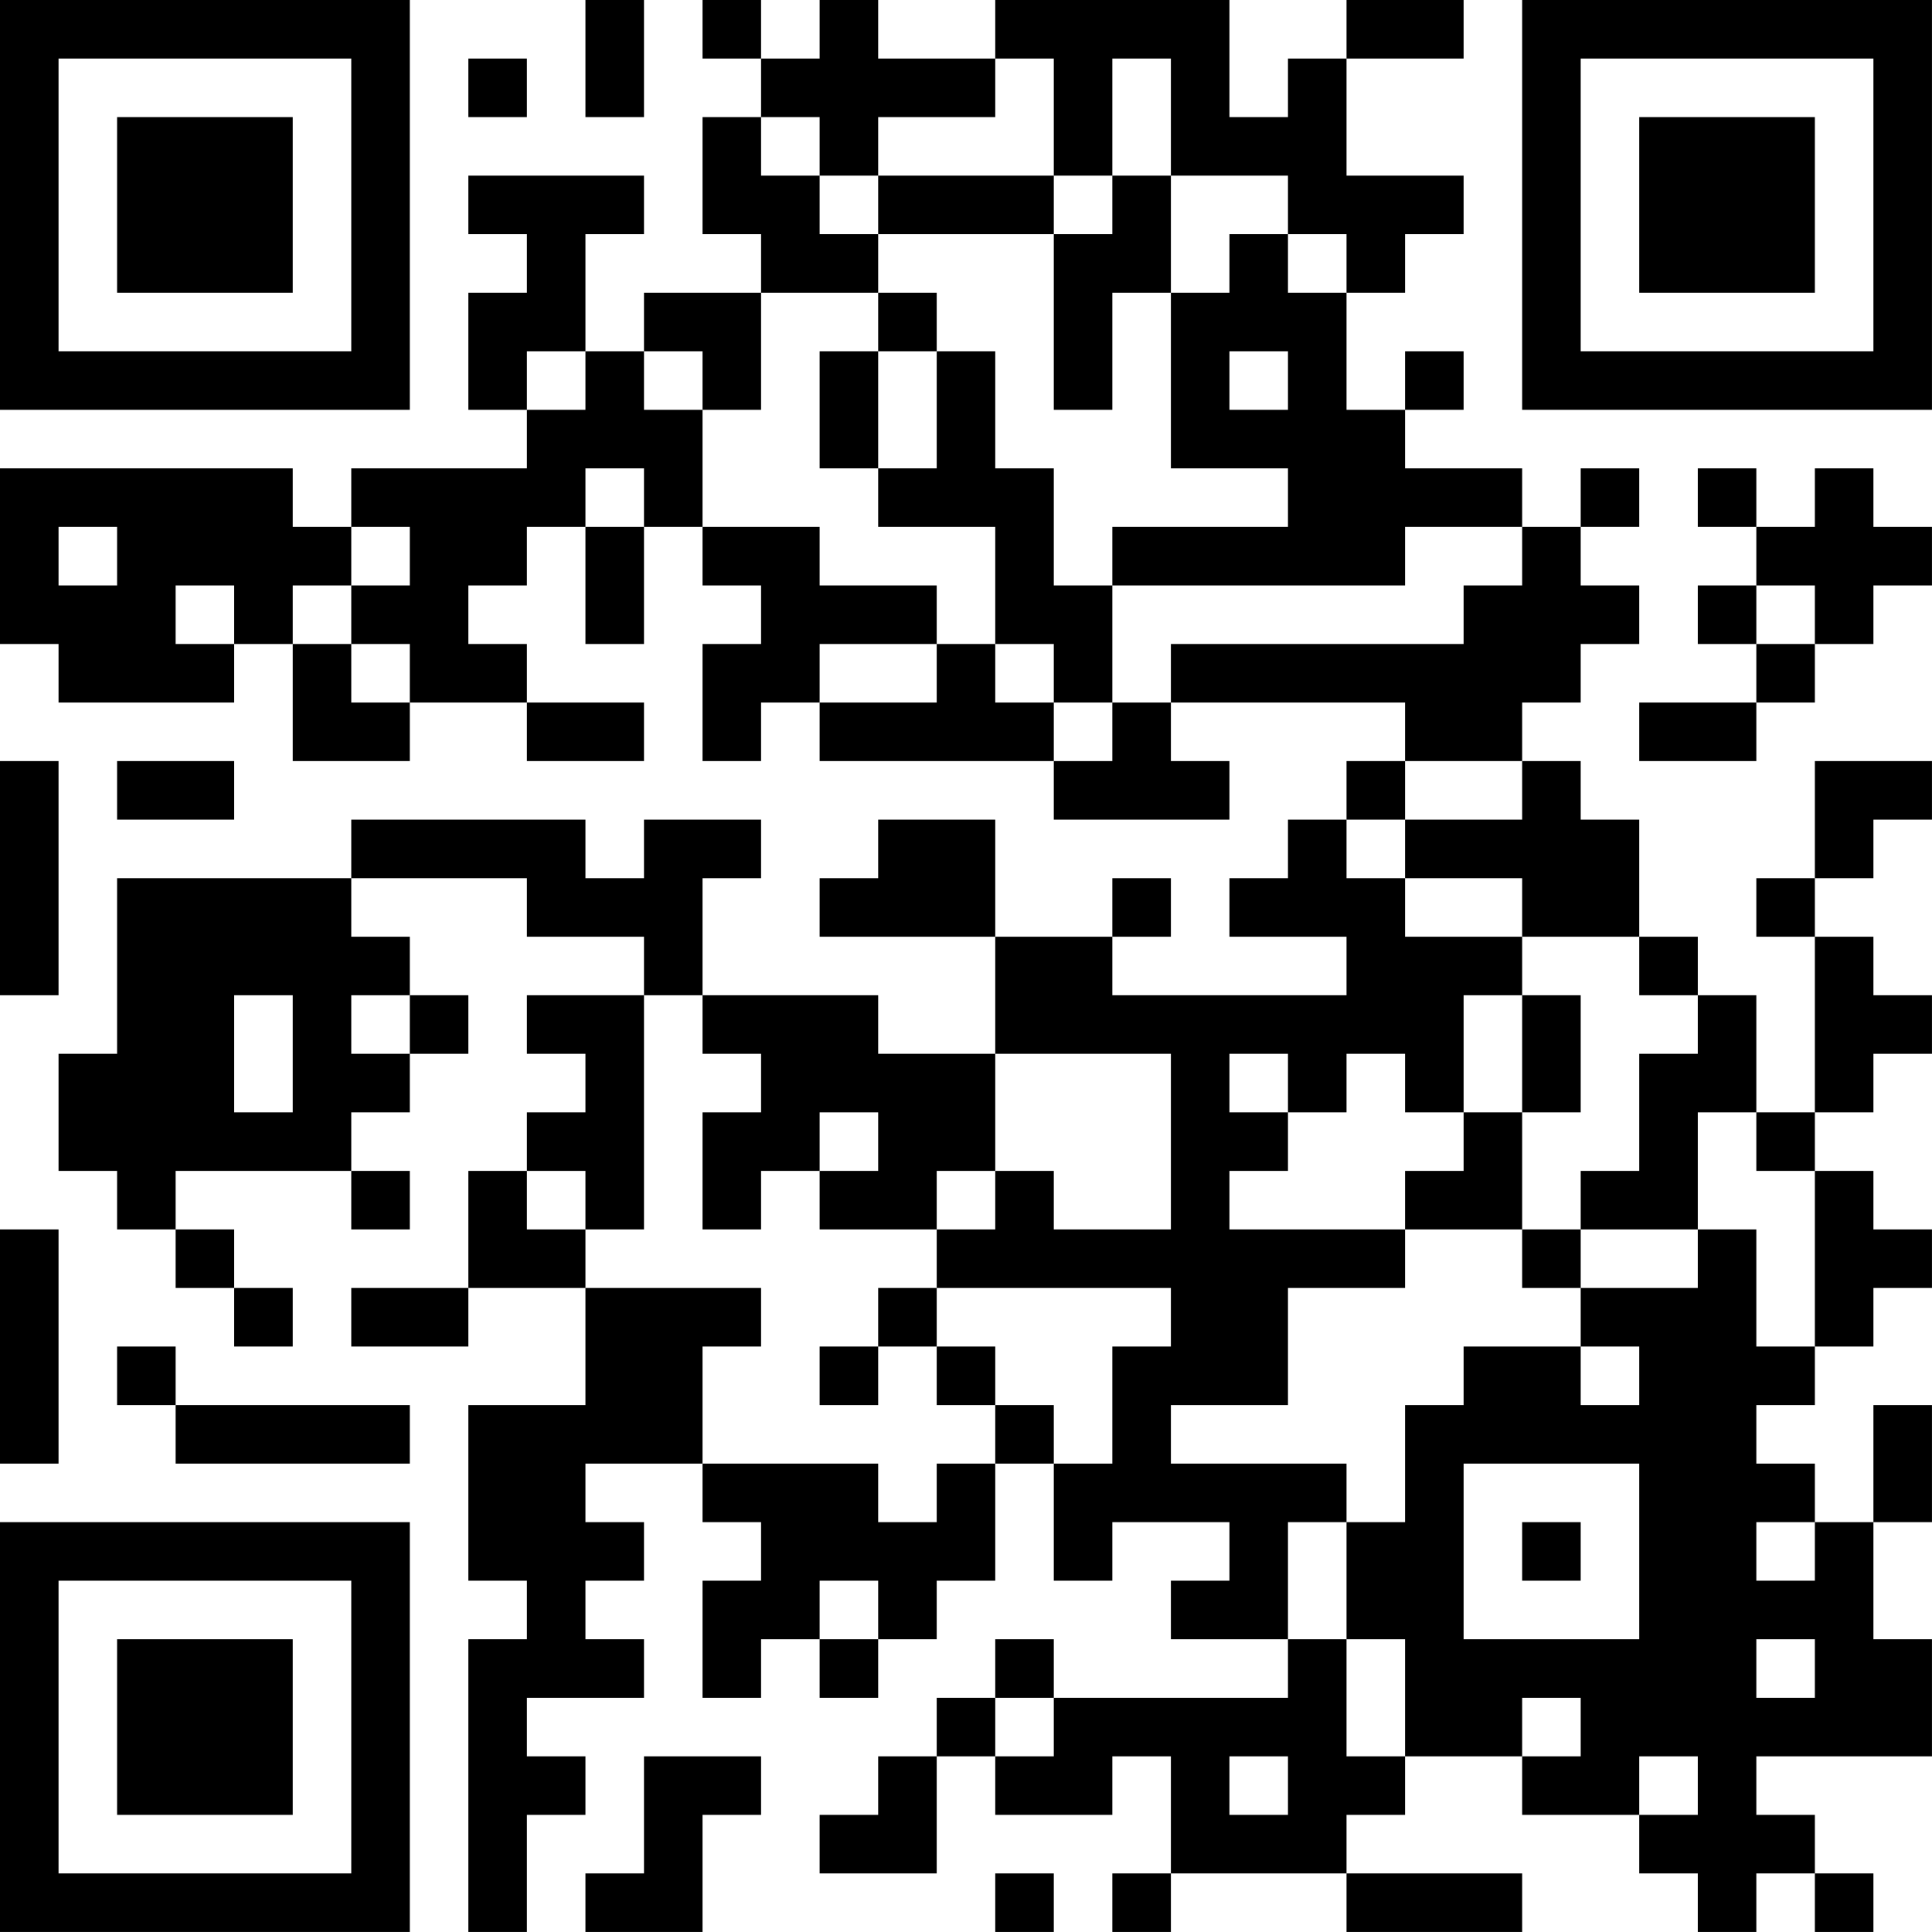 <?xml version="1.0" encoding="UTF-8"?>
<svg xmlns="http://www.w3.org/2000/svg" version="1.1" width="400" height="400" viewBox="0 0 400 400"><rect x="0" y="0" width="400" height="400" fill="#ffffff"/><g transform="scale(12.121)"><g transform="translate(0,0)"><path fill-rule="evenodd" d="M10 0L10 2L11 2L11 0ZM12 0L12 1L13 1L13 2L12 2L12 4L13 4L13 5L11 5L11 6L10 6L10 4L11 4L11 3L8 3L8 4L9 4L9 5L8 5L8 7L9 7L9 8L6 8L6 9L5 9L5 8L0 8L0 11L1 11L1 12L4 12L4 11L5 11L5 13L7 13L7 12L9 12L9 13L11 13L11 12L9 12L9 11L8 11L8 10L9 10L9 9L10 9L10 11L11 11L11 9L12 9L12 10L13 10L13 11L12 11L12 13L13 13L13 12L14 12L14 13L18 13L18 14L21 14L21 13L20 13L20 12L24 12L24 13L23 13L23 14L22 14L22 15L21 15L21 16L23 16L23 17L19 17L19 16L20 16L20 15L19 15L19 16L17 16L17 14L15 14L15 15L14 15L14 16L17 16L17 18L15 18L15 17L12 17L12 15L13 15L13 14L11 14L11 15L10 15L10 14L6 14L6 15L2 15L2 18L1 18L1 20L2 20L2 21L3 21L3 22L4 22L4 23L5 23L5 22L4 22L4 21L3 21L3 20L6 20L6 21L7 21L7 20L6 20L6 19L7 19L7 18L8 18L8 17L7 17L7 16L6 16L6 15L9 15L9 16L11 16L11 17L9 17L9 18L10 18L10 19L9 19L9 20L8 20L8 22L6 22L6 23L8 23L8 22L10 22L10 24L8 24L8 27L9 27L9 28L8 28L8 33L9 33L9 31L10 31L10 30L9 30L9 29L11 29L11 28L10 28L10 27L11 27L11 26L10 26L10 25L12 25L12 26L13 26L13 27L12 27L12 29L13 29L13 28L14 28L14 29L15 29L15 28L16 28L16 27L17 27L17 25L18 25L18 27L19 27L19 26L21 26L21 27L20 27L20 28L22 28L22 29L18 29L18 28L17 28L17 29L16 29L16 30L15 30L15 31L14 31L14 32L16 32L16 30L17 30L17 31L19 31L19 30L20 30L20 32L19 32L19 33L20 33L20 32L23 32L23 33L26 33L26 32L23 32L23 31L24 31L24 30L26 30L26 31L28 31L28 32L29 32L29 33L30 33L30 32L31 32L31 33L32 33L32 32L31 32L31 31L30 31L30 30L33 30L33 28L32 28L32 26L33 26L33 24L32 24L32 26L31 26L31 25L30 25L30 24L31 24L31 23L32 23L32 22L33 22L33 21L32 21L32 20L31 20L31 19L32 19L32 18L33 18L33 17L32 17L32 16L31 16L31 15L32 15L32 14L33 14L33 13L31 13L31 15L30 15L30 16L31 16L31 19L30 19L30 17L29 17L29 16L28 16L28 14L27 14L27 13L26 13L26 12L27 12L27 11L28 11L28 10L27 10L27 9L28 9L28 8L27 8L27 9L26 9L26 8L24 8L24 7L25 7L25 6L24 6L24 7L23 7L23 5L24 5L24 4L25 4L25 3L23 3L23 1L25 1L25 0L23 0L23 1L22 1L22 2L21 2L21 0L17 0L17 1L15 1L15 0L14 0L14 1L13 1L13 0ZM8 1L8 2L9 2L9 1ZM17 1L17 2L15 2L15 3L14 3L14 2L13 2L13 3L14 3L14 4L15 4L15 5L13 5L13 7L12 7L12 6L11 6L11 7L12 7L12 9L14 9L14 10L16 10L16 11L14 11L14 12L16 12L16 11L17 11L17 12L18 12L18 13L19 13L19 12L20 12L20 11L25 11L25 10L26 10L26 9L24 9L24 10L19 10L19 9L22 9L22 8L20 8L20 5L21 5L21 4L22 4L22 5L23 5L23 4L22 4L22 3L20 3L20 1L19 1L19 3L18 3L18 1ZM15 3L15 4L18 4L18 7L19 7L19 5L20 5L20 3L19 3L19 4L18 4L18 3ZM15 5L15 6L14 6L14 8L15 8L15 9L17 9L17 11L18 11L18 12L19 12L19 10L18 10L18 8L17 8L17 6L16 6L16 5ZM9 6L9 7L10 7L10 6ZM15 6L15 8L16 8L16 6ZM21 6L21 7L22 7L22 6ZM10 8L10 9L11 9L11 8ZM29 8L29 9L30 9L30 10L29 10L29 11L30 11L30 12L28 12L28 13L30 13L30 12L31 12L31 11L32 11L32 10L33 10L33 9L32 9L32 8L31 8L31 9L30 9L30 8ZM1 9L1 10L2 10L2 9ZM6 9L6 10L5 10L5 11L6 11L6 12L7 12L7 11L6 11L6 10L7 10L7 9ZM3 10L3 11L4 11L4 10ZM30 10L30 11L31 11L31 10ZM0 13L0 17L1 17L1 13ZM2 13L2 14L4 14L4 13ZM24 13L24 14L23 14L23 15L24 15L24 16L26 16L26 17L25 17L25 19L24 19L24 18L23 18L23 19L22 19L22 18L21 18L21 19L22 19L22 20L21 20L21 21L24 21L24 22L22 22L22 24L20 24L20 25L23 25L23 26L22 26L22 28L23 28L23 30L24 30L24 28L23 28L23 26L24 26L24 24L25 24L25 23L27 23L27 24L28 24L28 23L27 23L27 22L29 22L29 21L30 21L30 23L31 23L31 20L30 20L30 19L29 19L29 21L27 21L27 20L28 20L28 18L29 18L29 17L28 17L28 16L26 16L26 15L24 15L24 14L26 14L26 13ZM4 17L4 19L5 19L5 17ZM6 17L6 18L7 18L7 17ZM11 17L11 21L10 21L10 20L9 20L9 21L10 21L10 22L13 22L13 23L12 23L12 25L15 25L15 26L16 26L16 25L17 25L17 24L18 24L18 25L19 25L19 23L20 23L20 22L16 22L16 21L17 21L17 20L18 20L18 21L20 21L20 18L17 18L17 20L16 20L16 21L14 21L14 20L15 20L15 19L14 19L14 20L13 20L13 21L12 21L12 19L13 19L13 18L12 18L12 17ZM26 17L26 19L25 19L25 20L24 20L24 21L26 21L26 22L27 22L27 21L26 21L26 19L27 19L27 17ZM0 21L0 25L1 25L1 21ZM15 22L15 23L14 23L14 24L15 24L15 23L16 23L16 24L17 24L17 23L16 23L16 22ZM2 23L2 24L3 24L3 25L7 25L7 24L3 24L3 23ZM25 25L25 28L28 28L28 25ZM26 26L26 27L27 27L27 26ZM30 26L30 27L31 27L31 26ZM14 27L14 28L15 28L15 27ZM30 28L30 29L31 29L31 28ZM17 29L17 30L18 30L18 29ZM26 29L26 30L27 30L27 29ZM11 30L11 32L10 32L10 33L12 33L12 31L13 31L13 30ZM21 30L21 31L22 31L22 30ZM28 30L28 31L29 31L29 30ZM17 32L17 33L18 33L18 32ZM0 0L0 7L7 7L7 0ZM1 1L1 6L6 6L6 1ZM2 2L2 5L5 5L5 2ZM26 0L26 7L33 7L33 0ZM27 1L27 6L32 6L32 1ZM28 2L28 5L31 5L31 2ZM0 26L0 33L7 33L7 26ZM1 27L1 32L6 32L6 27ZM2 28L2 31L5 31L5 28Z" fill="#000000"/></g></g></svg>
